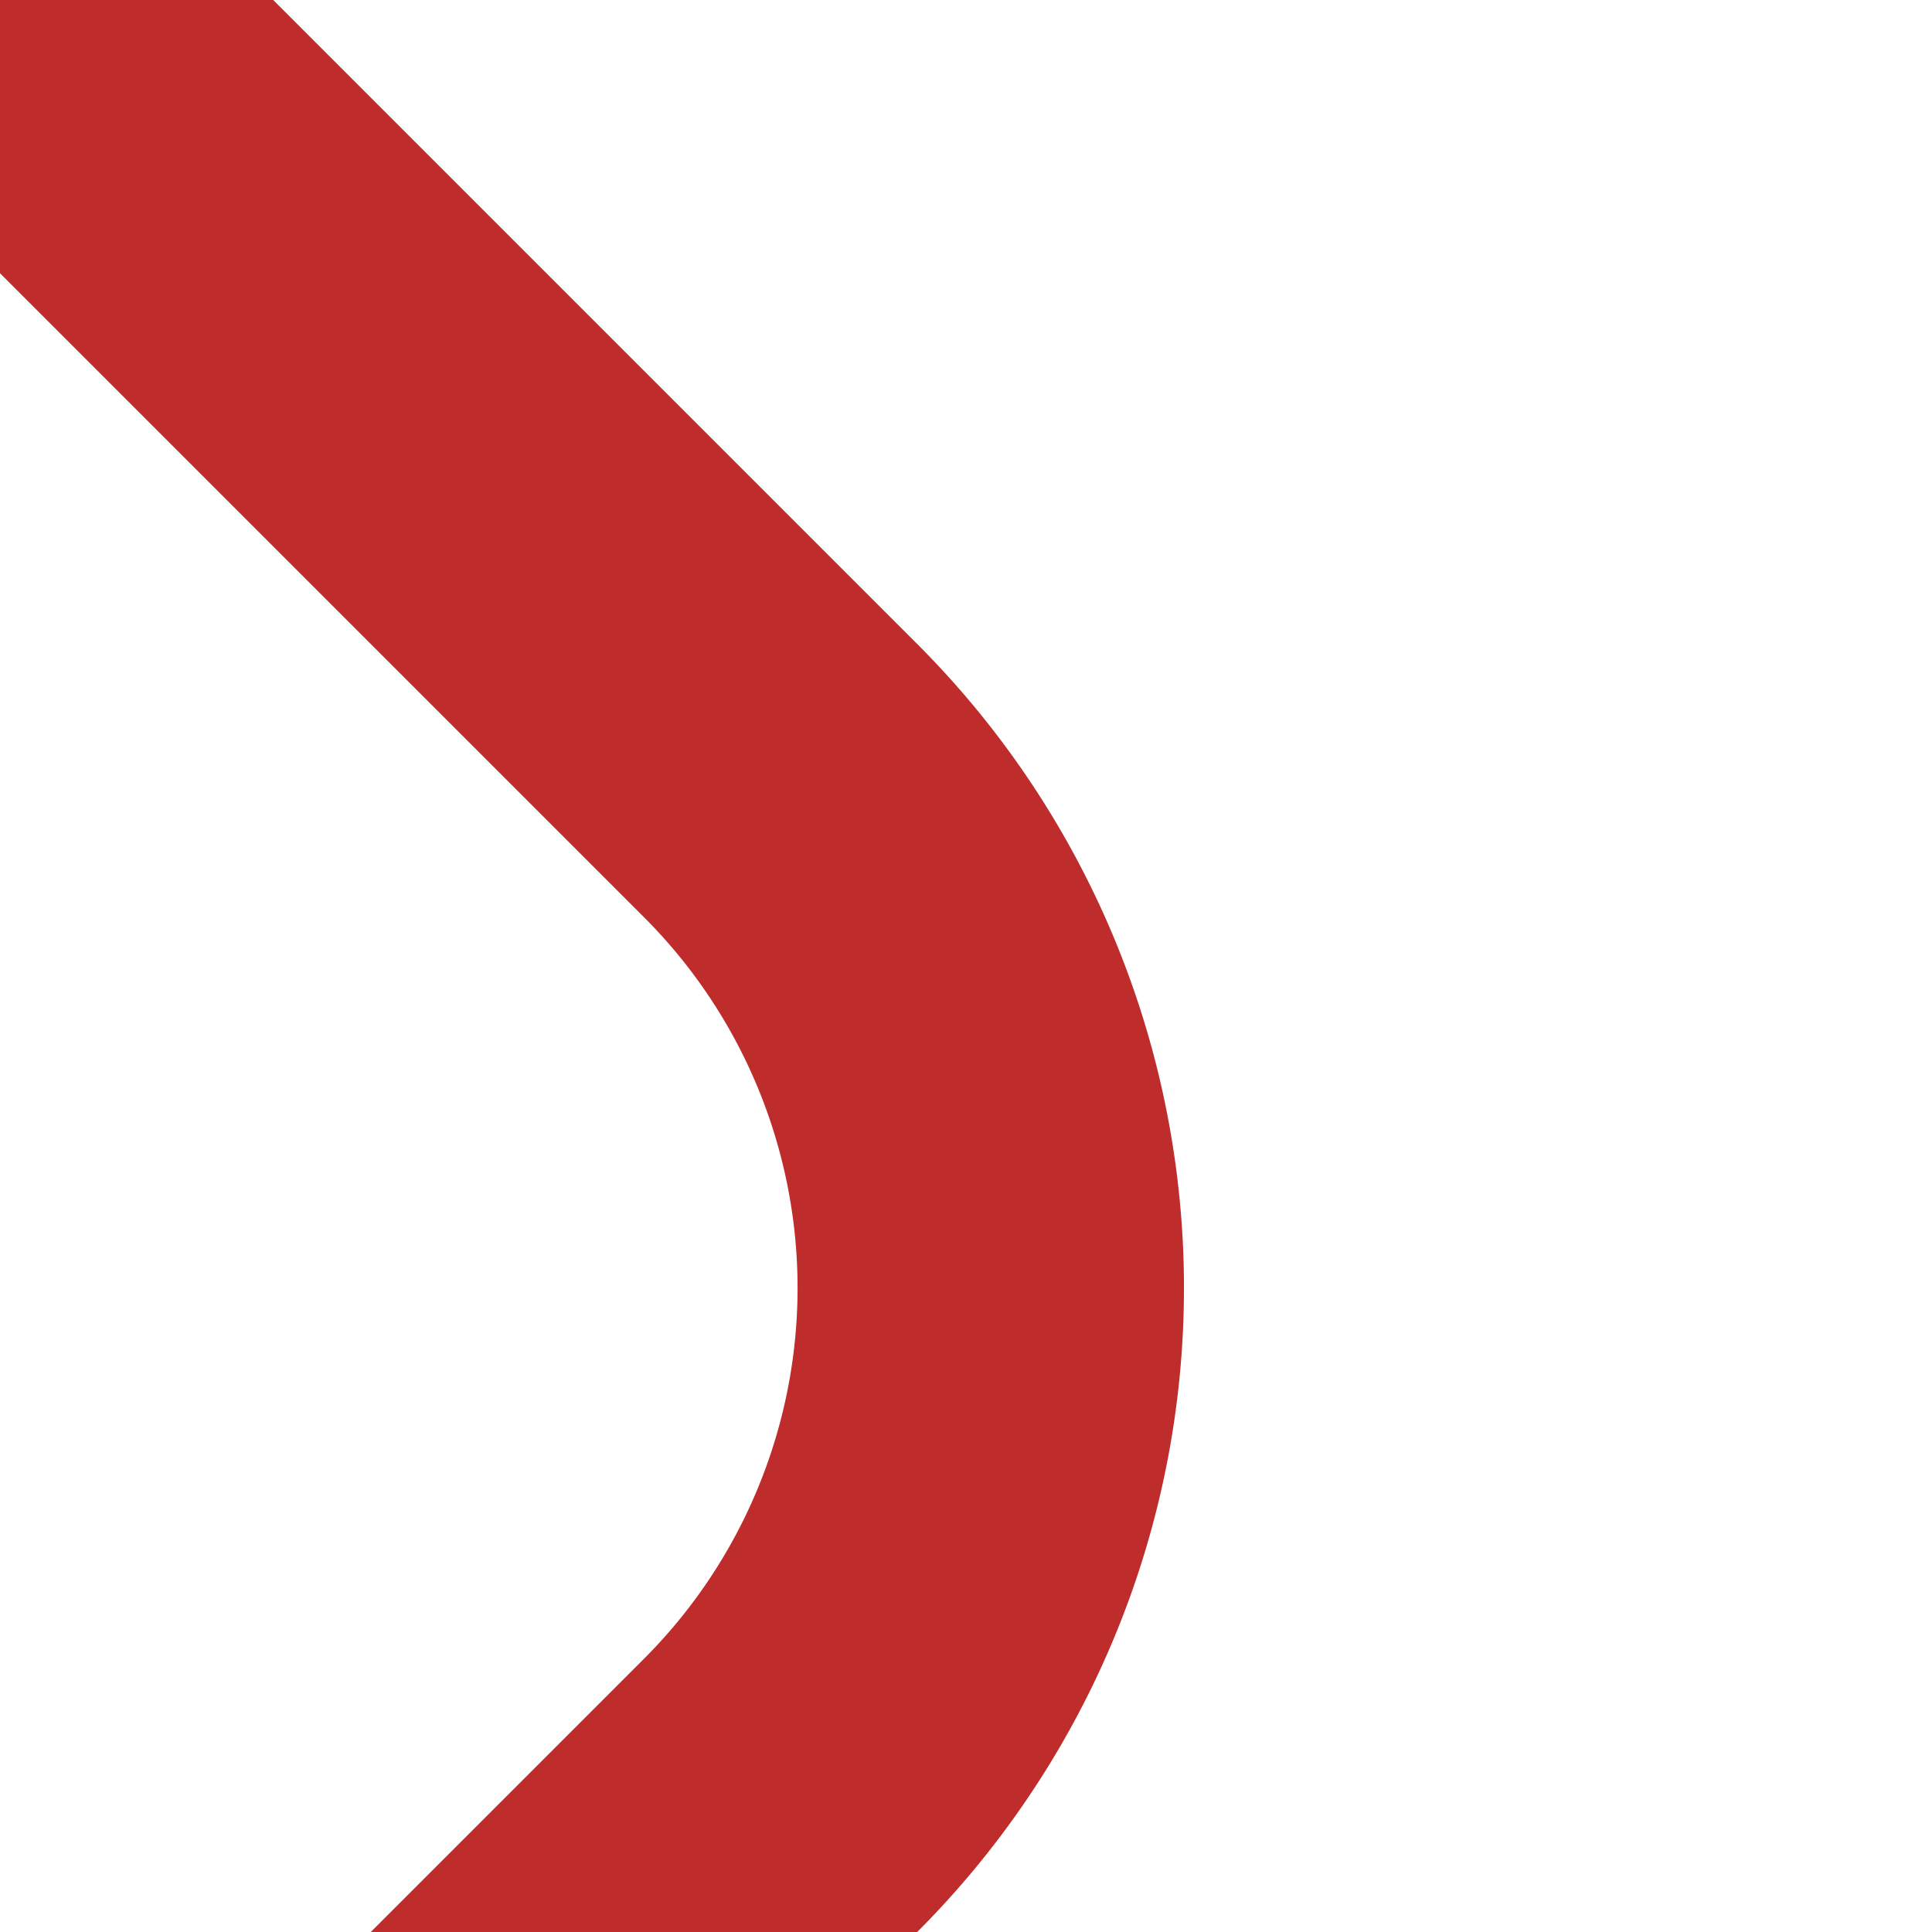 <?xml version="1.0" encoding="UTF-8"?>
<svg xmlns="http://www.w3.org/2000/svg" width="500" height="500">
 <title>SPL3+4~l</title>
 <path stroke="#BE2D2C" d="M 0,0 202.02,202.02 a 185.7,185.7 0 0 1 0,262.62 l -80,80" stroke-width="100" fill="none"/>
</svg>